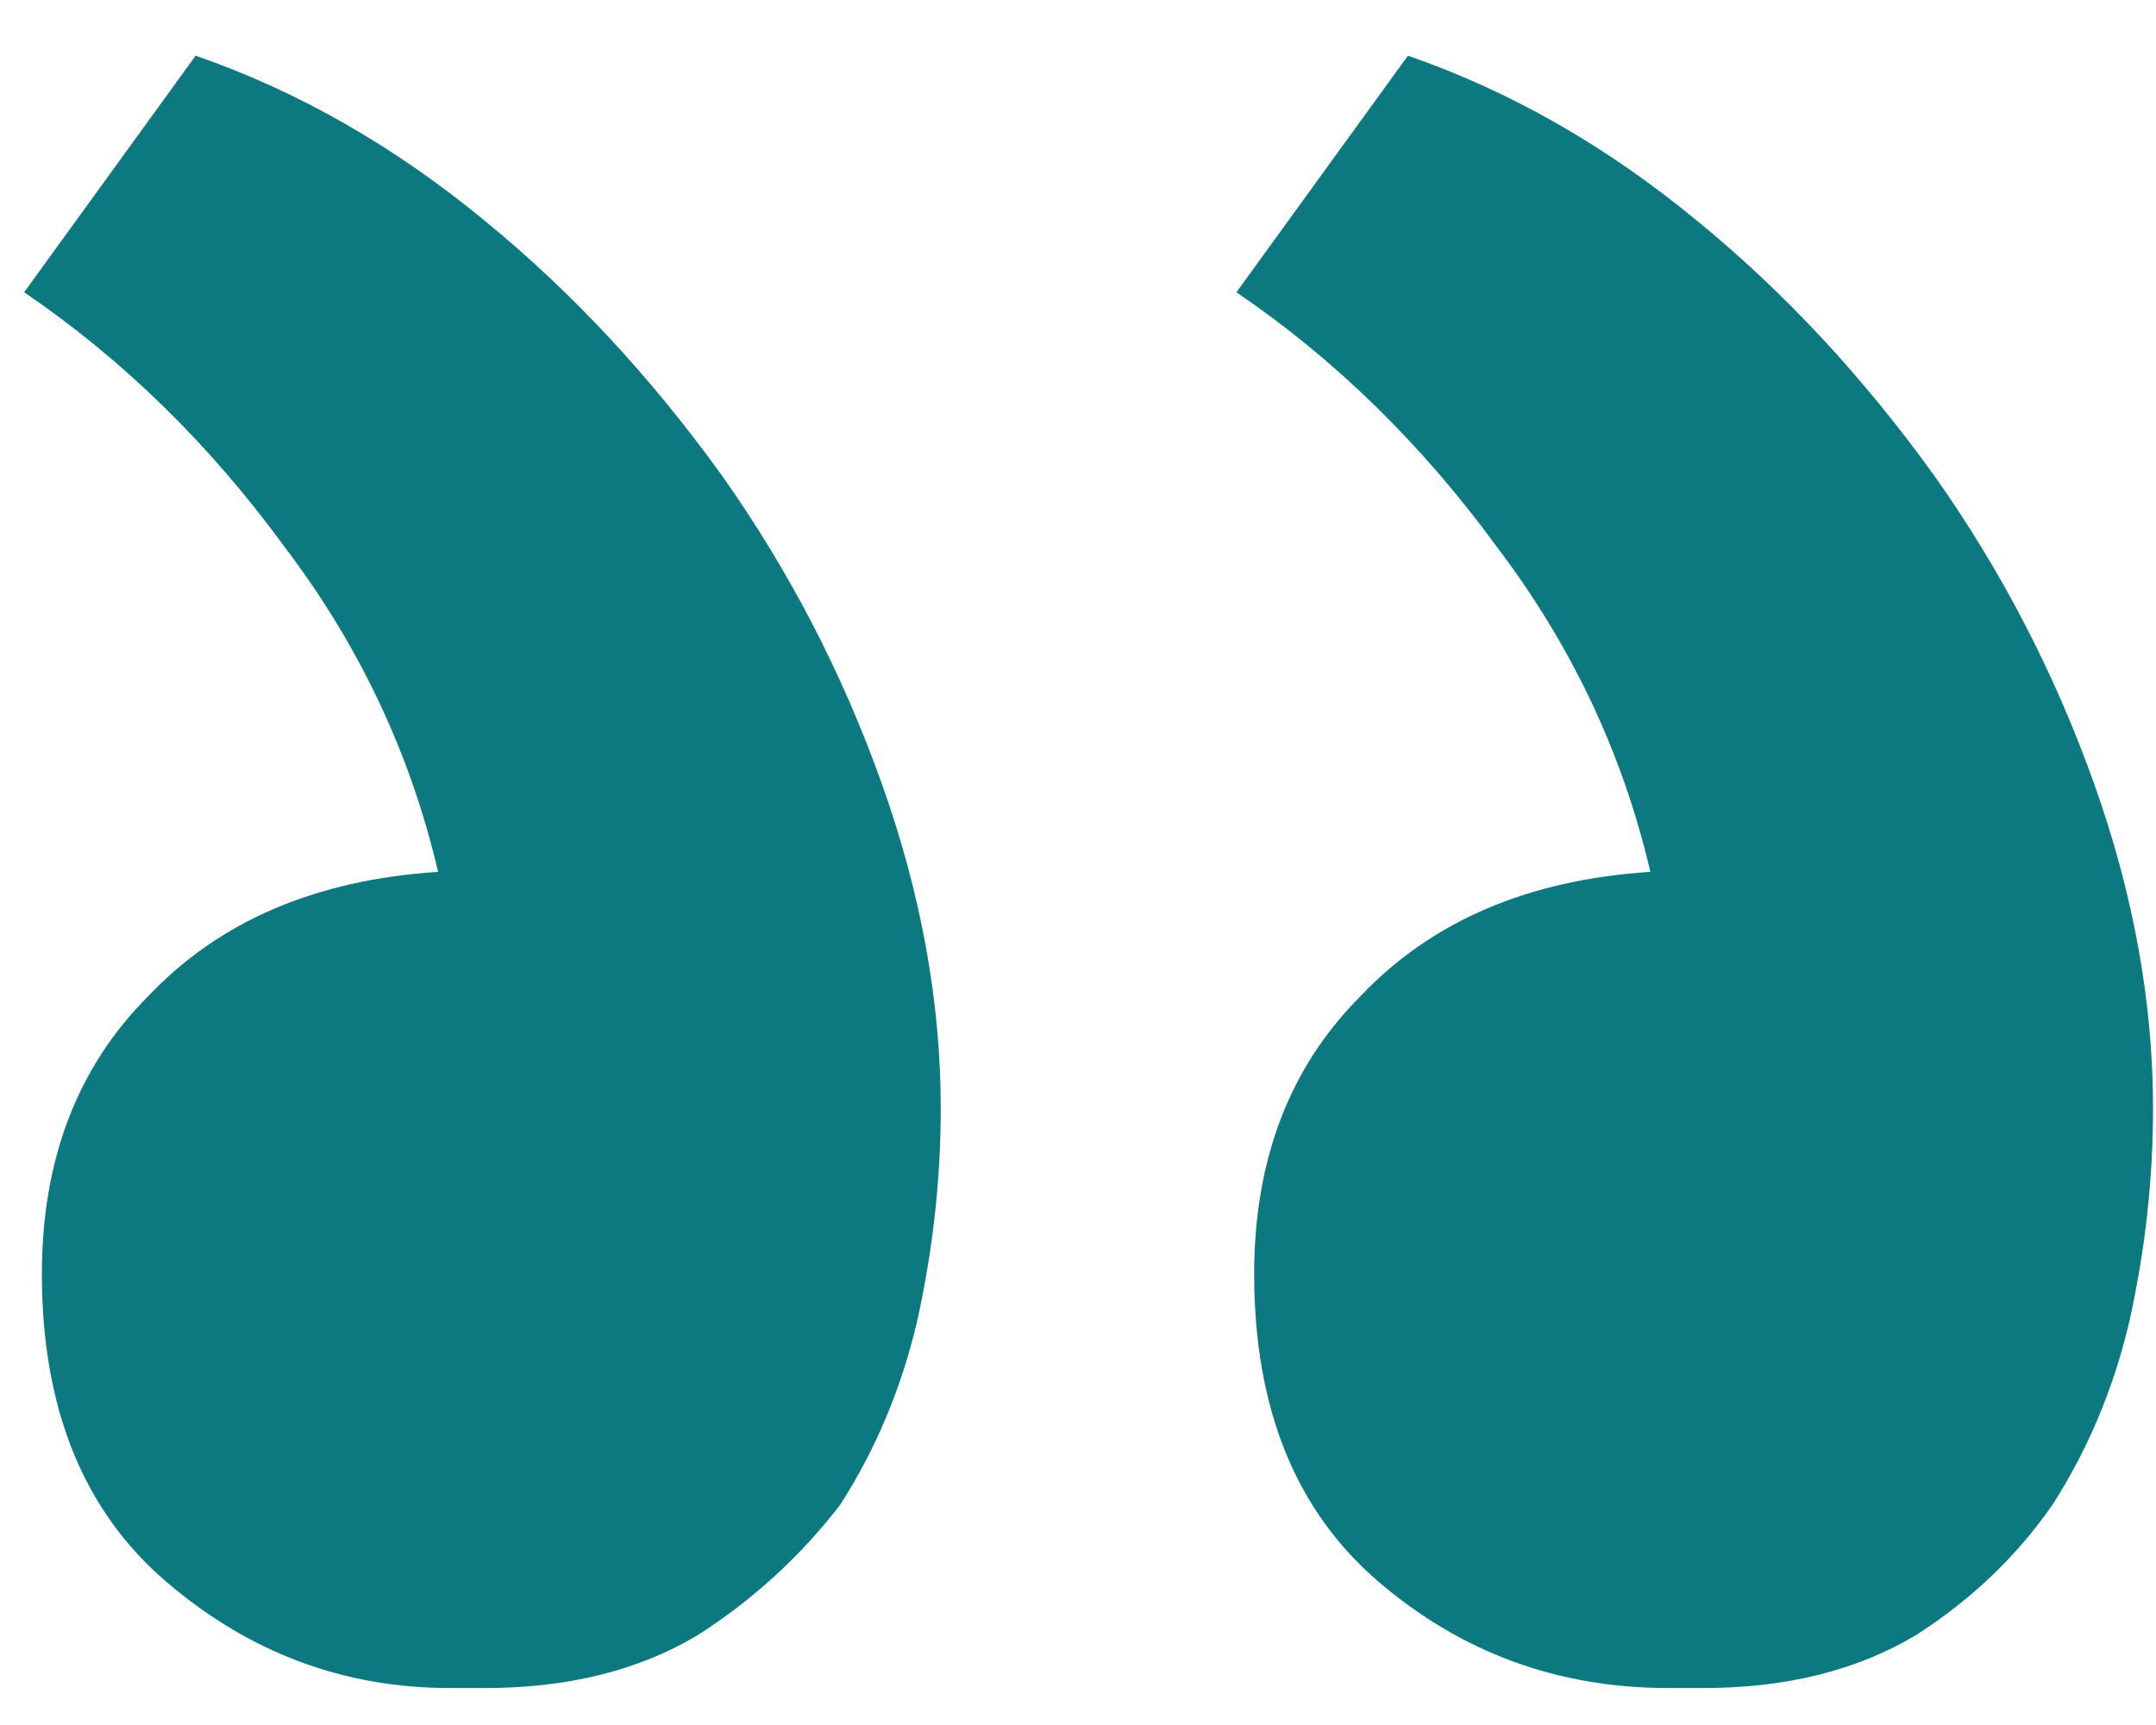 <?xml version="1.0" encoding="UTF-8"?> <svg xmlns="http://www.w3.org/2000/svg" width="35" height="28" viewBox="0 0 35 28" fill="none"> <path d="M7.112 14.152C5.128 14.28 3.56 14.952 2.408 16.168C1.256 17.32 0.68 18.824 0.68 20.68C0.68 22.856 1.352 24.52 2.696 25.672C4.04 26.824 5.576 27.4 7.304 27.4C7.496 27.4 7.688 27.4 7.88 27.4C9.224 27.4 10.376 27.112 11.336 26.536C12.232 25.96 13 25.256 13.64 24.424C14.216 23.528 14.632 22.536 14.888 21.448C15.144 20.296 15.272 19.144 15.272 17.992C15.272 16.264 14.952 14.504 14.312 12.712C13.672 10.92 12.808 9.256 11.72 7.72C10.568 6.12 9.288 4.744 7.88 3.592C6.408 2.376 4.84 1.48 3.176 0.904L0.392 4.744C1.992 5.832 3.4 7.208 4.616 8.872C5.832 10.472 6.664 12.232 7.112 14.152ZM26.792 14.152C24.808 14.28 23.24 14.952 22.088 16.168C20.936 17.32 20.36 18.824 20.36 20.68C20.36 22.856 21.032 24.52 22.376 25.672C23.72 26.824 25.288 27.4 27.08 27.4C27.272 27.4 27.464 27.4 27.656 27.4C29 27.4 30.152 27.112 31.112 26.536C32.008 25.96 32.744 25.256 33.32 24.424C33.896 23.528 34.312 22.536 34.568 21.448C34.824 20.296 34.952 19.144 34.952 17.992C34.952 16.264 34.632 14.504 33.992 12.712C33.352 10.92 32.488 9.256 31.4 7.72C30.248 6.12 28.968 4.744 27.56 3.592C26.088 2.376 24.52 1.48 22.856 0.904L20.072 4.744C21.672 5.832 23.08 7.208 24.296 8.872C25.512 10.472 26.344 12.232 26.792 14.152Z" fill="#0C7880"></path> </svg> 